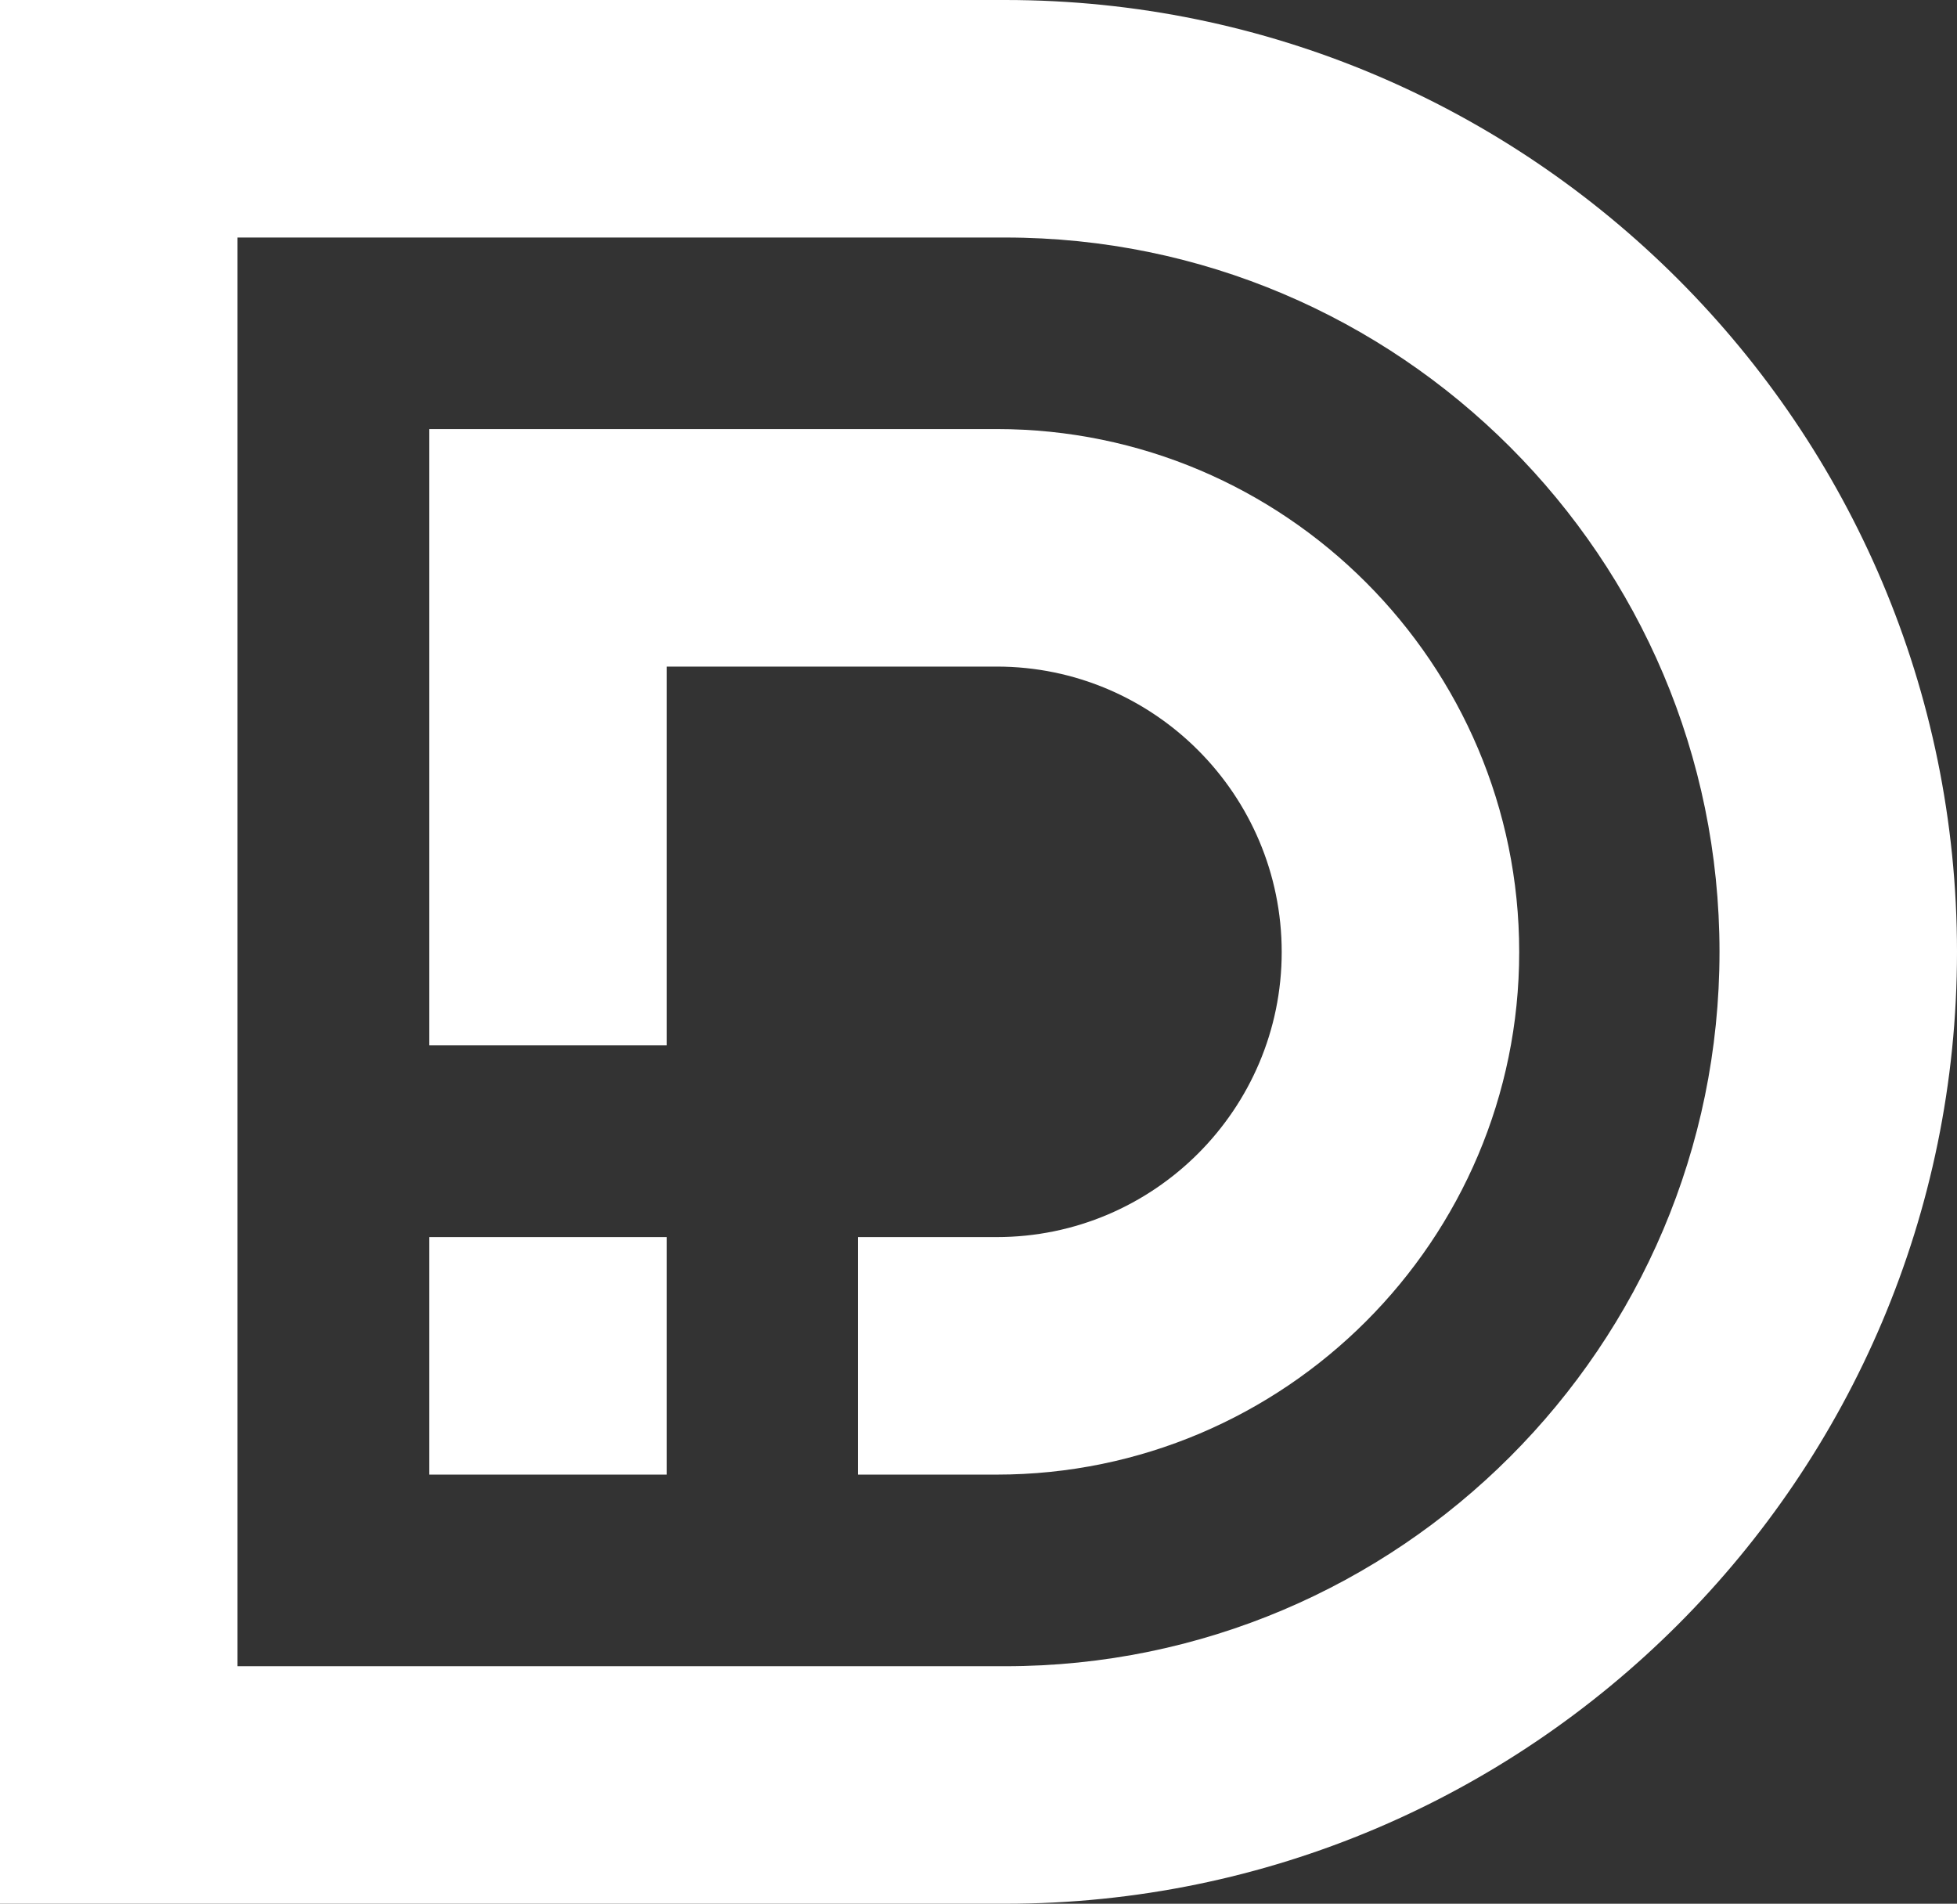 <?xml version="1.0" encoding="UTF-8"?><svg id="uuid-015f1617-11ae-44b3-9e2f-4494685716ee" xmlns="http://www.w3.org/2000/svg" viewBox="0 0 296.092 288"><rect x="0" y="0" width="296.092" height="288" fill="#333333" stroke="none"/><defs><style>.cls-1{fill:#fff;}</style></defs><path class="cls-1" d="m152.092,0H0v288h152.092c79.403,0,144-64.597,144-144S231.495,0,152.092,0Zm108.067,144c0,59.587-48.48,108.067-108.067,108.067H35.933V35.933h116.159c59.587,0,108.067,48.48,108.067,108.067Z"/><rect class="cls-1" x="64.939" y="187.146" width="35.933" height="35.933"/><path class="cls-1" d="m150.804,64.909h-85.865v93.237h35.933v-57.305h49.932c23.776,0,43.116,19.37,43.116,43.183,0,23.776-19.34,43.122-43.116,43.122h-21v35.933h21c43.586,0,79.049-35.463,79.049-79.055,0-43.622-35.463-79.116-79.049-79.116Z"/></svg>
